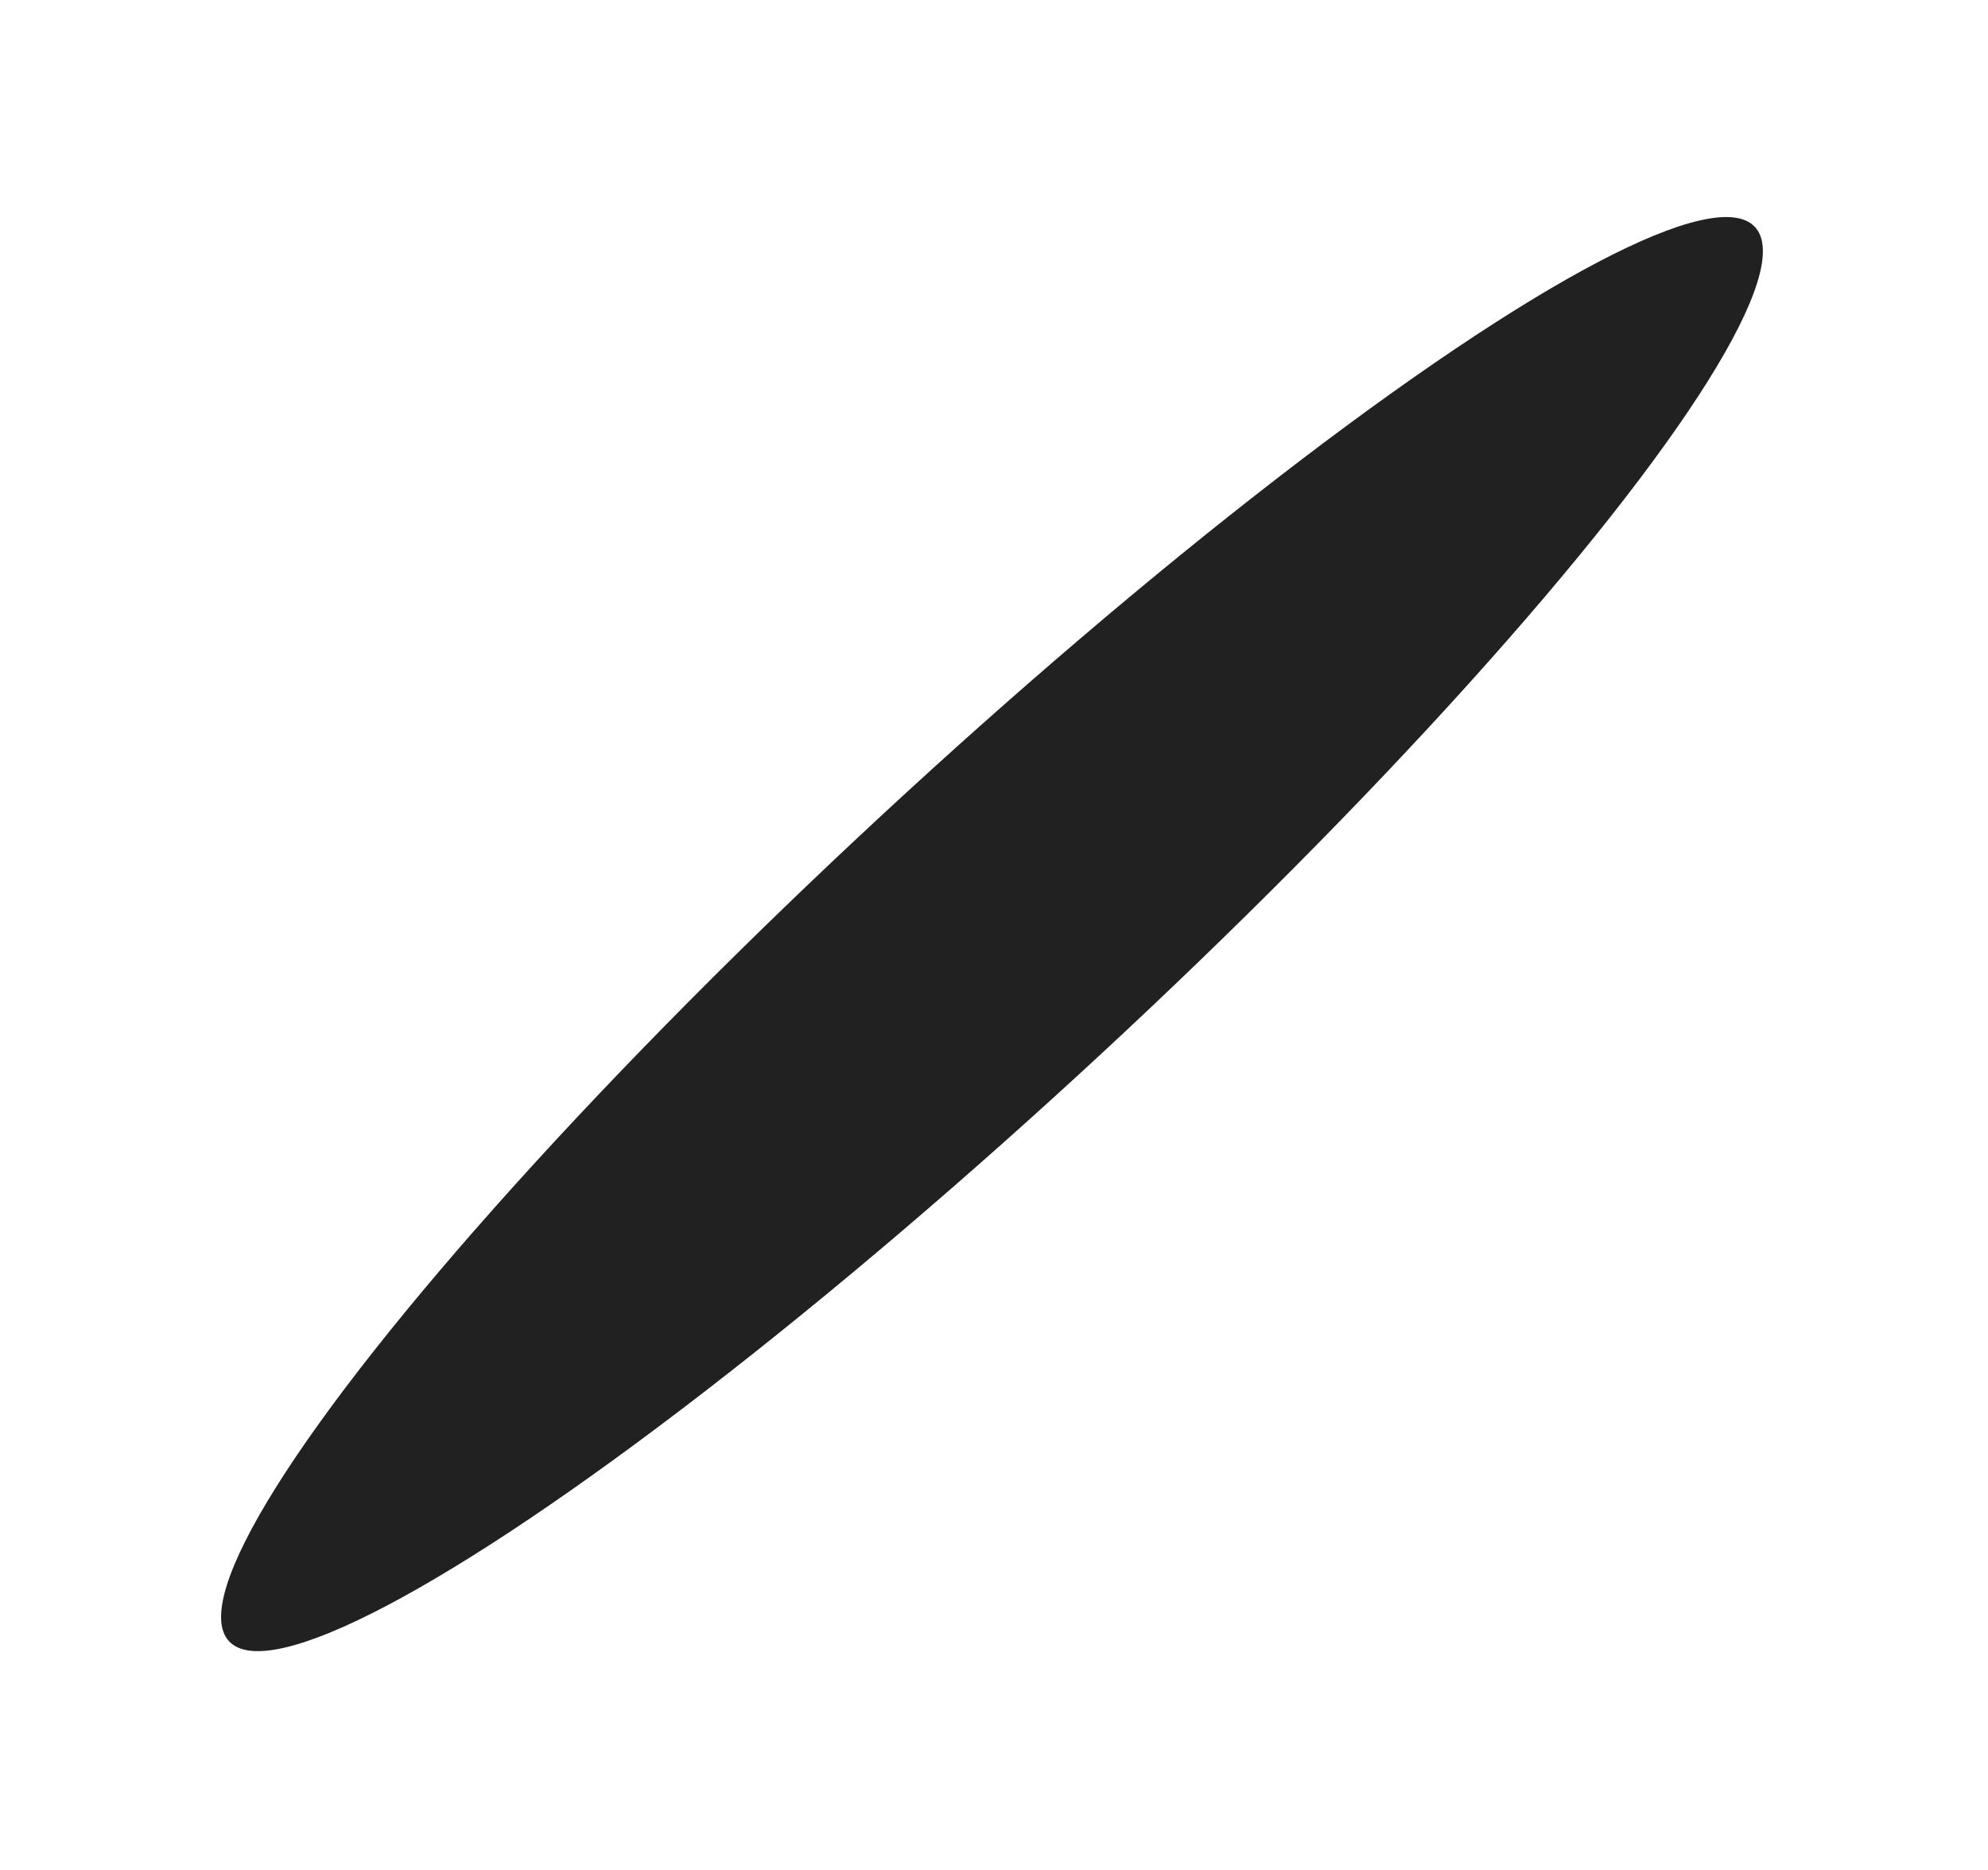 <?xml version="1.0" encoding="UTF-8"?> <svg xmlns="http://www.w3.org/2000/svg" width="184" height="173" viewBox="0 0 184 173" fill="none"> <g filter="url(#filter0_f_173_30)"> <ellipse cx="91.813" cy="86.433" rx="96.27" ry="15" transform="rotate(-42.816 91.813 86.433)" fill="#212121"></ellipse> </g> <defs> <filter id="filter0_f_173_30" x="0.453" y="0.074" width="182.719" height="172.718" filterUnits="userSpaceOnUse" color-interpolation-filters="sRGB"> <feFlood flood-opacity="0" result="BackgroundImageFix"></feFlood> <feBlend mode="normal" in="SourceGraphic" in2="BackgroundImageFix" result="shape"></feBlend> <feGaussianBlur stdDeviation="10" result="effect1_foregroundBlur_173_30"></feGaussianBlur> </filter> </defs> </svg> 